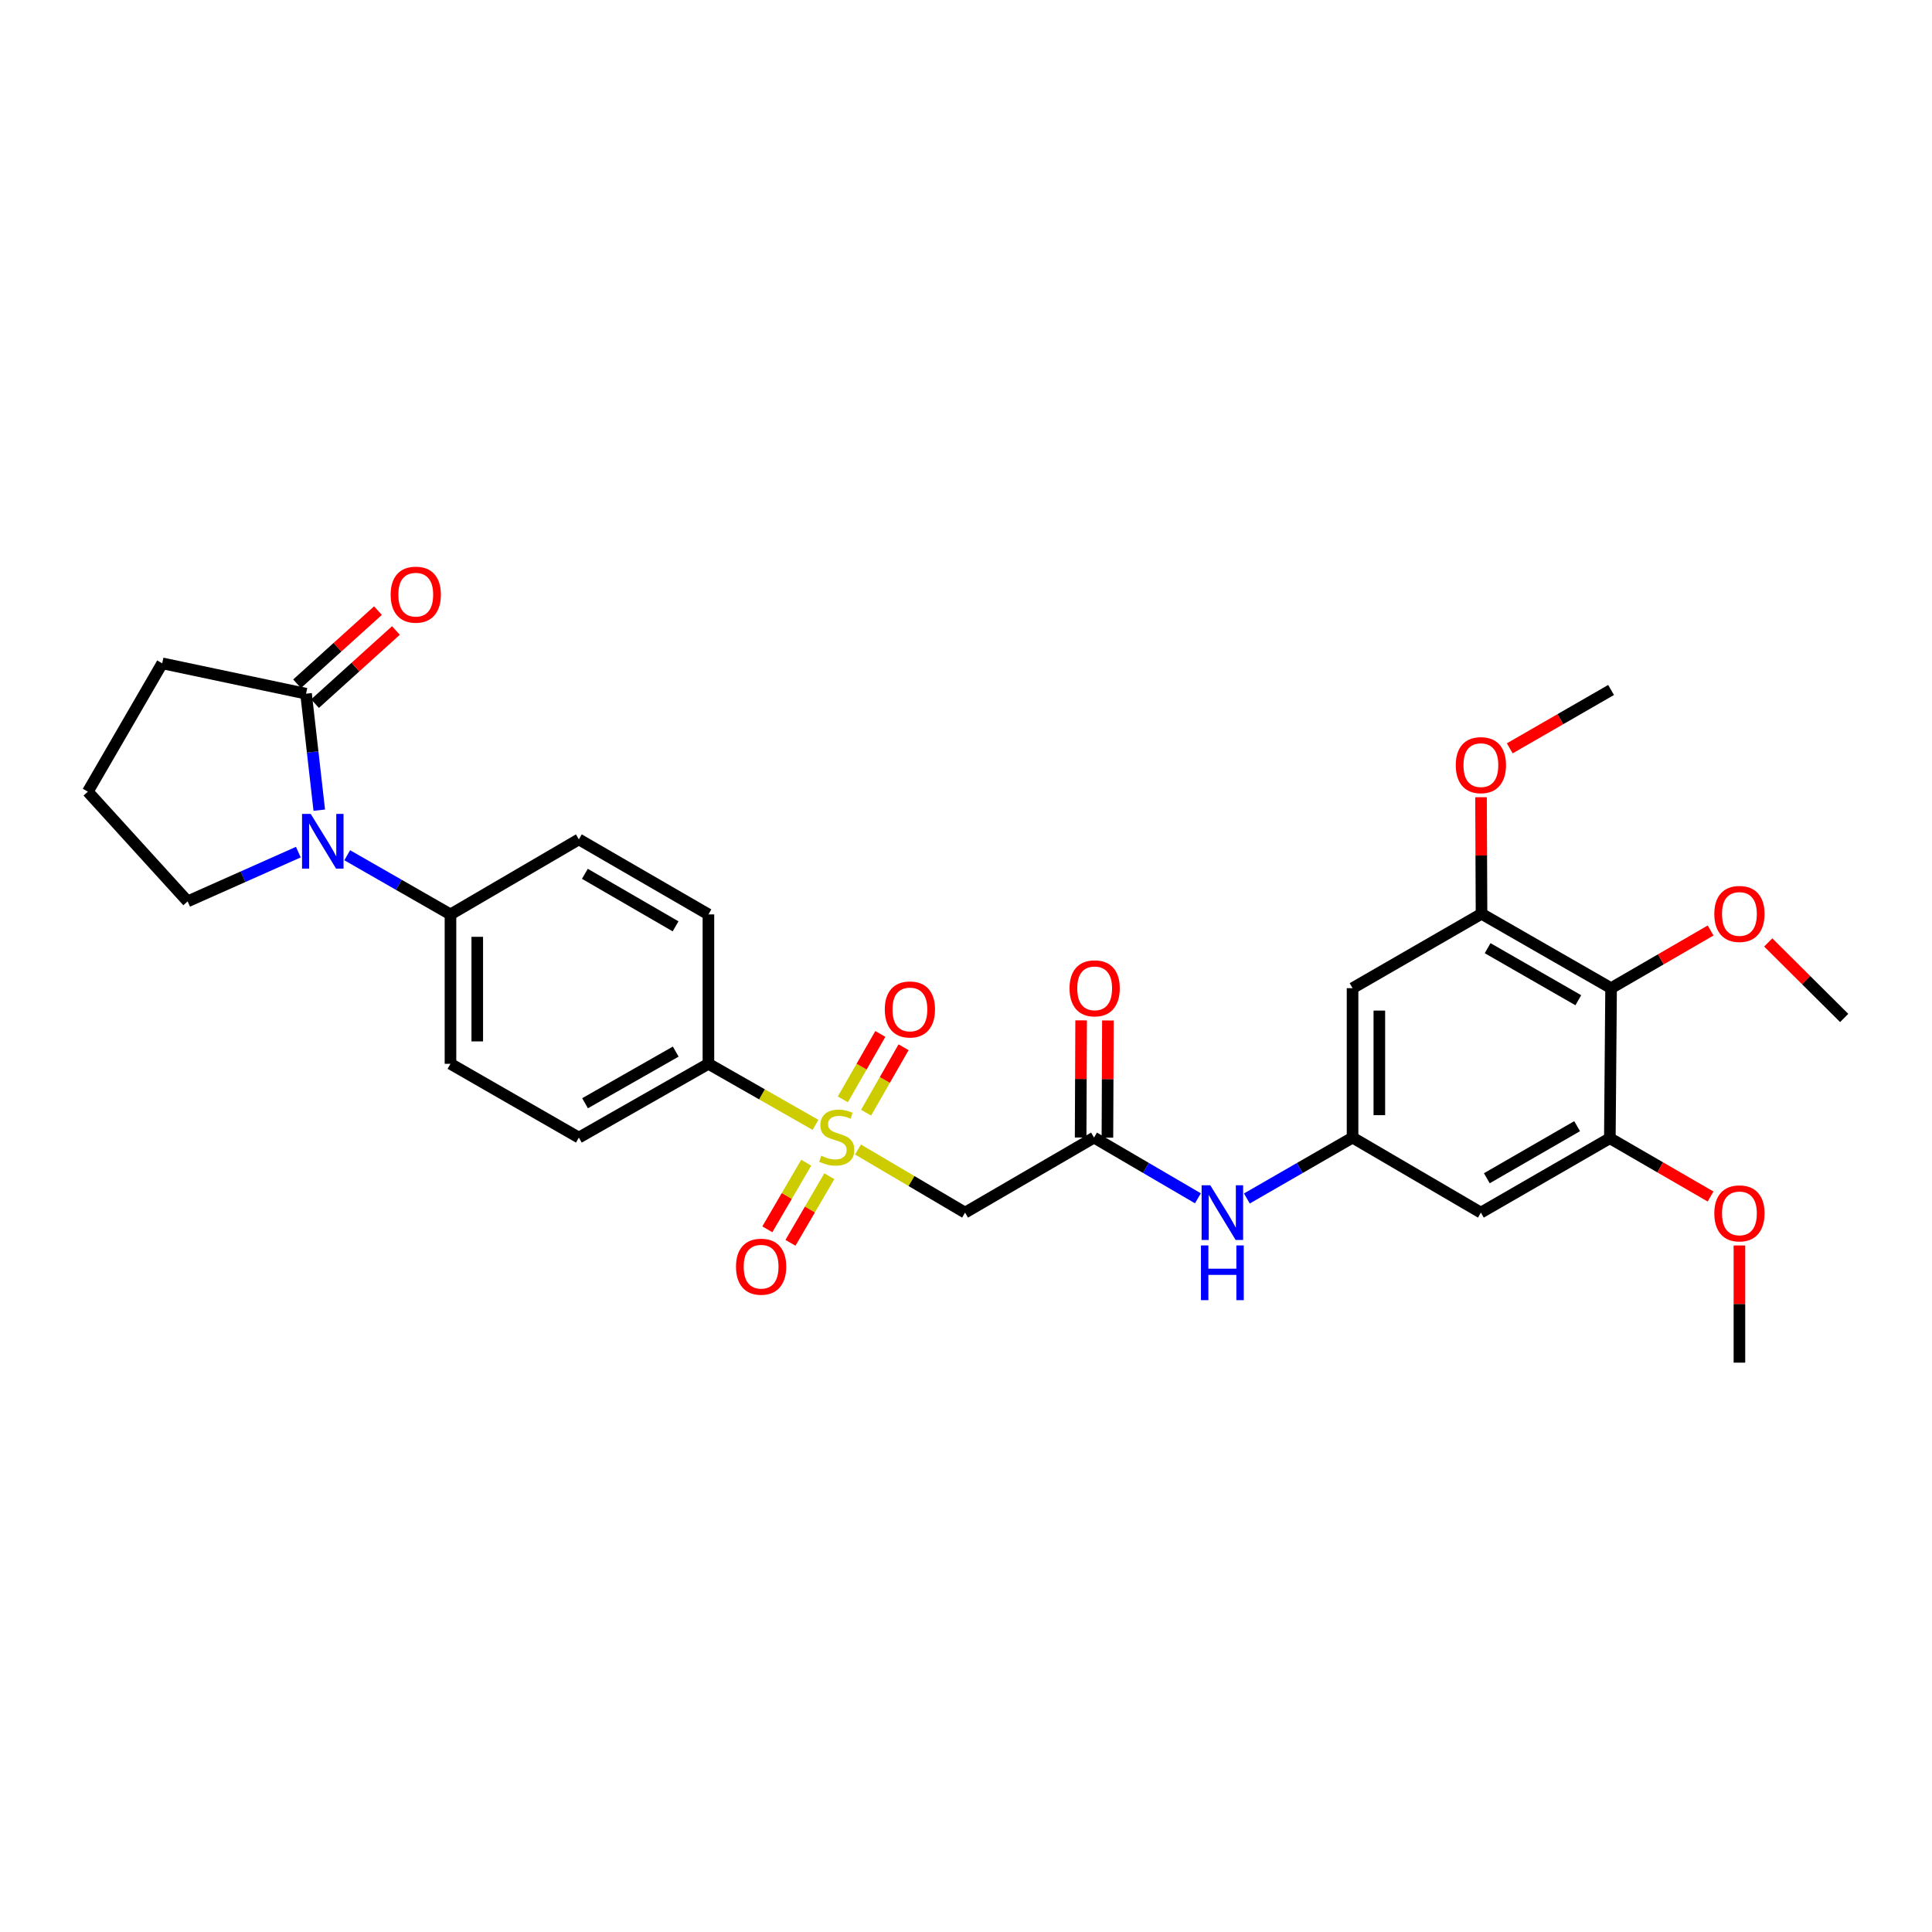 <?xml version='1.0' encoding='iso-8859-1'?>
<svg version='1.1' baseProfile='full'
              xmlns='http://www.w3.org/2000/svg'
                      xmlns:rdkit='http://www.rdkit.org/xml'
                      xmlns:xlink='http://www.w3.org/1999/xlink'
                  xml:space='preserve'
width='1000px' height='1000px' viewBox='0 0 1000 1000'>
<!-- END OF HEADER -->
<rect style='opacity:1.0;fill:#FFFFFF;stroke:none' width='1000' height='1000' x='0' y='0'> </rect>
<path class='bond-1' d='M 444.101,594.984 L 471.808,611.315' style='fill:none;fill-rule:evenodd;stroke:#CCCC00;stroke-width:6px;stroke-linecap:butt;stroke-linejoin:miter;stroke-opacity:1' />
<path class='bond-1' d='M 471.808,611.315 L 499.515,627.645' style='fill:none;fill-rule:evenodd;stroke:#000000;stroke-width:6px;stroke-linecap:butt;stroke-linejoin:miter;stroke-opacity:1' />
<path class='bond-8' d='M 422.102,582.229 L 394.391,566.427' style='fill:none;fill-rule:evenodd;stroke:#CCCC00;stroke-width:6px;stroke-linecap:butt;stroke-linejoin:miter;stroke-opacity:1' />
<path class='bond-8' d='M 394.391,566.427 L 366.679,550.626' style='fill:none;fill-rule:evenodd;stroke:#000000;stroke-width:6px;stroke-linecap:butt;stroke-linejoin:miter;stroke-opacity:1' />
<path class='bond-13' d='M 448.29,575.918 L 457.992,558.986' style='fill:none;fill-rule:evenodd;stroke:#CCCC00;stroke-width:6px;stroke-linecap:butt;stroke-linejoin:miter;stroke-opacity:1' />
<path class='bond-13' d='M 457.992,558.986 L 467.694,542.055' style='fill:none;fill-rule:evenodd;stroke:#FF0000;stroke-width:6px;stroke-linecap:butt;stroke-linejoin:miter;stroke-opacity:1' />
<path class='bond-13' d='M 436.261,569.026 L 445.963,552.094' style='fill:none;fill-rule:evenodd;stroke:#CCCC00;stroke-width:6px;stroke-linecap:butt;stroke-linejoin:miter;stroke-opacity:1' />
<path class='bond-13' d='M 445.963,552.094 L 455.665,535.162' style='fill:none;fill-rule:evenodd;stroke:#FF0000;stroke-width:6px;stroke-linecap:butt;stroke-linejoin:miter;stroke-opacity:1' />
<path class='bond-14' d='M 417.289,601.823 L 407.23,619.056' style='fill:none;fill-rule:evenodd;stroke:#CCCC00;stroke-width:6px;stroke-linecap:butt;stroke-linejoin:miter;stroke-opacity:1' />
<path class='bond-14' d='M 407.23,619.056 L 397.172,636.289' style='fill:none;fill-rule:evenodd;stroke:#FF0000;stroke-width:6px;stroke-linecap:butt;stroke-linejoin:miter;stroke-opacity:1' />
<path class='bond-14' d='M 429.262,608.812 L 419.204,626.044' style='fill:none;fill-rule:evenodd;stroke:#CCCC00;stroke-width:6px;stroke-linecap:butt;stroke-linejoin:miter;stroke-opacity:1' />
<path class='bond-14' d='M 419.204,626.044 L 409.146,643.277' style='fill:none;fill-rule:evenodd;stroke:#FF0000;stroke-width:6px;stroke-linecap:butt;stroke-linejoin:miter;stroke-opacity:1' />
<path class='bond-0' d='M 179.72,442.673 L 206.443,457.986' style='fill:none;fill-rule:evenodd;stroke:#0000FF;stroke-width:6px;stroke-linecap:butt;stroke-linejoin:miter;stroke-opacity:1' />
<path class='bond-0' d='M 206.443,457.986 L 233.166,473.298' style='fill:none;fill-rule:evenodd;stroke:#000000;stroke-width:6px;stroke-linecap:butt;stroke-linejoin:miter;stroke-opacity:1' />
<path class='bond-3' d='M 165.251,419.346 L 161.831,389.201' style='fill:none;fill-rule:evenodd;stroke:#0000FF;stroke-width:6px;stroke-linecap:butt;stroke-linejoin:miter;stroke-opacity:1' />
<path class='bond-3' d='M 161.831,389.201 L 158.411,359.055' style='fill:none;fill-rule:evenodd;stroke:#000000;stroke-width:6px;stroke-linecap:butt;stroke-linejoin:miter;stroke-opacity:1' />
<path class='bond-24' d='M 154.422,441.058 L 125.77,453.805' style='fill:none;fill-rule:evenodd;stroke:#0000FF;stroke-width:6px;stroke-linecap:butt;stroke-linejoin:miter;stroke-opacity:1' />
<path class='bond-24' d='M 125.77,453.805 L 97.119,466.551' style='fill:none;fill-rule:evenodd;stroke:#000000;stroke-width:6px;stroke-linecap:butt;stroke-linejoin:miter;stroke-opacity:1' />
<path class='bond-4' d='M 499.515,627.645 L 566.268,588.812' style='fill:none;fill-rule:evenodd;stroke:#000000;stroke-width:6px;stroke-linecap:butt;stroke-linejoin:miter;stroke-opacity:1' />
<path class='bond-2' d='M 833.895,511.477 L 766.834,472.975' style='fill:none;fill-rule:evenodd;stroke:#000000;stroke-width:6px;stroke-linecap:butt;stroke-linejoin:miter;stroke-opacity:1' />
<path class='bond-2' d='M 816.933,517.724 L 769.99,490.773' style='fill:none;fill-rule:evenodd;stroke:#000000;stroke-width:6px;stroke-linecap:butt;stroke-linejoin:miter;stroke-opacity:1' />
<path class='bond-21' d='M 833.895,511.477 L 859.649,496.549' style='fill:none;fill-rule:evenodd;stroke:#000000;stroke-width:6px;stroke-linecap:butt;stroke-linejoin:miter;stroke-opacity:1' />
<path class='bond-21' d='M 859.649,496.549 L 885.404,481.622' style='fill:none;fill-rule:evenodd;stroke:#FF0000;stroke-width:6px;stroke-linecap:butt;stroke-linejoin:miter;stroke-opacity:1' />
<path class='bond-31' d='M 833.895,511.477 L 833.255,589.136' style='fill:none;fill-rule:evenodd;stroke:#000000;stroke-width:6px;stroke-linecap:butt;stroke-linejoin:miter;stroke-opacity:1' />
<path class='bond-15' d='M 163.06,364.197 L 183.996,345.269' style='fill:none;fill-rule:evenodd;stroke:#000000;stroke-width:6px;stroke-linecap:butt;stroke-linejoin:miter;stroke-opacity:1' />
<path class='bond-15' d='M 183.996,345.269 L 204.933,326.34' style='fill:none;fill-rule:evenodd;stroke:#FF0000;stroke-width:6px;stroke-linecap:butt;stroke-linejoin:miter;stroke-opacity:1' />
<path class='bond-15' d='M 153.762,353.914 L 174.699,334.985' style='fill:none;fill-rule:evenodd;stroke:#000000;stroke-width:6px;stroke-linecap:butt;stroke-linejoin:miter;stroke-opacity:1' />
<path class='bond-15' d='M 174.699,334.985 L 195.635,316.056' style='fill:none;fill-rule:evenodd;stroke:#FF0000;stroke-width:6px;stroke-linecap:butt;stroke-linejoin:miter;stroke-opacity:1' />
<path class='bond-25' d='M 158.411,359.055 L 83.964,343.343' style='fill:none;fill-rule:evenodd;stroke:#000000;stroke-width:6px;stroke-linecap:butt;stroke-linejoin:miter;stroke-opacity:1' />
<path class='bond-11' d='M 566.268,588.812 L 593.15,604.527' style='fill:none;fill-rule:evenodd;stroke:#000000;stroke-width:6px;stroke-linecap:butt;stroke-linejoin:miter;stroke-opacity:1' />
<path class='bond-11' d='M 593.15,604.527 L 620.033,620.242' style='fill:none;fill-rule:evenodd;stroke:#0000FF;stroke-width:6px;stroke-linecap:butt;stroke-linejoin:miter;stroke-opacity:1' />
<path class='bond-16' d='M 573.199,588.841 L 573.326,558.52' style='fill:none;fill-rule:evenodd;stroke:#000000;stroke-width:6px;stroke-linecap:butt;stroke-linejoin:miter;stroke-opacity:1' />
<path class='bond-16' d='M 573.326,558.52 L 573.453,528.199' style='fill:none;fill-rule:evenodd;stroke:#FF0000;stroke-width:6px;stroke-linecap:butt;stroke-linejoin:miter;stroke-opacity:1' />
<path class='bond-16' d='M 559.336,588.783 L 559.463,558.462' style='fill:none;fill-rule:evenodd;stroke:#000000;stroke-width:6px;stroke-linecap:butt;stroke-linejoin:miter;stroke-opacity:1' />
<path class='bond-16' d='M 559.463,558.462 L 559.589,528.141' style='fill:none;fill-rule:evenodd;stroke:#FF0000;stroke-width:6px;stroke-linecap:butt;stroke-linejoin:miter;stroke-opacity:1' />
<path class='bond-5' d='M 833.255,589.136 L 766.503,627.645' style='fill:none;fill-rule:evenodd;stroke:#000000;stroke-width:6px;stroke-linecap:butt;stroke-linejoin:miter;stroke-opacity:1' />
<path class='bond-5' d='M 816.315,582.903 L 769.588,609.86' style='fill:none;fill-rule:evenodd;stroke:#000000;stroke-width:6px;stroke-linecap:butt;stroke-linejoin:miter;stroke-opacity:1' />
<path class='bond-22' d='M 833.255,589.136 L 859.321,604.225' style='fill:none;fill-rule:evenodd;stroke:#000000;stroke-width:6px;stroke-linecap:butt;stroke-linejoin:miter;stroke-opacity:1' />
<path class='bond-22' d='M 859.321,604.225 L 885.386,619.314' style='fill:none;fill-rule:evenodd;stroke:#FF0000;stroke-width:6px;stroke-linecap:butt;stroke-linejoin:miter;stroke-opacity:1' />
<path class='bond-6' d='M 766.834,472.975 L 700.081,511.477' style='fill:none;fill-rule:evenodd;stroke:#000000;stroke-width:6px;stroke-linecap:butt;stroke-linejoin:miter;stroke-opacity:1' />
<path class='bond-23' d='M 766.834,472.975 L 766.704,442.808' style='fill:none;fill-rule:evenodd;stroke:#000000;stroke-width:6px;stroke-linecap:butt;stroke-linejoin:miter;stroke-opacity:1' />
<path class='bond-23' d='M 766.704,442.808 L 766.574,412.641' style='fill:none;fill-rule:evenodd;stroke:#FF0000;stroke-width:6px;stroke-linecap:butt;stroke-linejoin:miter;stroke-opacity:1' />
<path class='bond-7' d='M 700.081,588.812 L 672.731,604.574' style='fill:none;fill-rule:evenodd;stroke:#000000;stroke-width:6px;stroke-linecap:butt;stroke-linejoin:miter;stroke-opacity:1' />
<path class='bond-7' d='M 672.731,604.574 L 645.381,620.335' style='fill:none;fill-rule:evenodd;stroke:#0000FF;stroke-width:6px;stroke-linecap:butt;stroke-linejoin:miter;stroke-opacity:1' />
<path class='bond-9' d='M 700.081,588.812 L 766.503,627.645' style='fill:none;fill-rule:evenodd;stroke:#000000;stroke-width:6px;stroke-linecap:butt;stroke-linejoin:miter;stroke-opacity:1' />
<path class='bond-10' d='M 700.081,588.812 L 700.081,511.477' style='fill:none;fill-rule:evenodd;stroke:#000000;stroke-width:6px;stroke-linecap:butt;stroke-linejoin:miter;stroke-opacity:1' />
<path class='bond-10' d='M 713.945,577.212 L 713.945,523.077' style='fill:none;fill-rule:evenodd;stroke:#000000;stroke-width:6px;stroke-linecap:butt;stroke-linejoin:miter;stroke-opacity:1' />
<path class='bond-17' d='M 366.679,550.626 L 299.619,588.812' style='fill:none;fill-rule:evenodd;stroke:#000000;stroke-width:6px;stroke-linecap:butt;stroke-linejoin:miter;stroke-opacity:1' />
<path class='bond-17' d='M 349.76,544.306 L 302.818,571.037' style='fill:none;fill-rule:evenodd;stroke:#000000;stroke-width:6px;stroke-linecap:butt;stroke-linejoin:miter;stroke-opacity:1' />
<path class='bond-18' d='M 366.679,550.626 L 366.679,473.298' style='fill:none;fill-rule:evenodd;stroke:#000000;stroke-width:6px;stroke-linecap:butt;stroke-linejoin:miter;stroke-opacity:1' />
<path class='bond-12' d='M 233.166,473.298 L 299.619,434.465' style='fill:none;fill-rule:evenodd;stroke:#000000;stroke-width:6px;stroke-linecap:butt;stroke-linejoin:miter;stroke-opacity:1' />
<path class='bond-30' d='M 233.166,473.298 L 233.166,550.626' style='fill:none;fill-rule:evenodd;stroke:#000000;stroke-width:6px;stroke-linecap:butt;stroke-linejoin:miter;stroke-opacity:1' />
<path class='bond-30' d='M 247.03,484.897 L 247.03,539.027' style='fill:none;fill-rule:evenodd;stroke:#000000;stroke-width:6px;stroke-linecap:butt;stroke-linejoin:miter;stroke-opacity:1' />
<path class='bond-19' d='M 299.619,588.812 L 233.166,550.626' style='fill:none;fill-rule:evenodd;stroke:#000000;stroke-width:6px;stroke-linecap:butt;stroke-linejoin:miter;stroke-opacity:1' />
<path class='bond-20' d='M 366.679,473.298 L 299.619,434.465' style='fill:none;fill-rule:evenodd;stroke:#000000;stroke-width:6px;stroke-linecap:butt;stroke-linejoin:miter;stroke-opacity:1' />
<path class='bond-20' d='M 349.673,479.471 L 302.73,452.287' style='fill:none;fill-rule:evenodd;stroke:#000000;stroke-width:6px;stroke-linecap:butt;stroke-linejoin:miter;stroke-opacity:1' />
<path class='bond-27' d='M 915.236,487.804 L 934.89,507.35' style='fill:none;fill-rule:evenodd;stroke:#FF0000;stroke-width:6px;stroke-linecap:butt;stroke-linejoin:miter;stroke-opacity:1' />
<path class='bond-27' d='M 934.89,507.35 L 954.545,526.896' style='fill:none;fill-rule:evenodd;stroke:#000000;stroke-width:6px;stroke-linecap:butt;stroke-linejoin:miter;stroke-opacity:1' />
<path class='bond-28' d='M 900.324,644.655 L 900.324,674.979' style='fill:none;fill-rule:evenodd;stroke:#FF0000;stroke-width:6px;stroke-linecap:butt;stroke-linejoin:miter;stroke-opacity:1' />
<path class='bond-28' d='M 900.324,674.979 L 900.324,705.304' style='fill:none;fill-rule:evenodd;stroke:#000000;stroke-width:6px;stroke-linecap:butt;stroke-linejoin:miter;stroke-opacity:1' />
<path class='bond-29' d='M 781.447,387.344 L 807.671,372.233' style='fill:none;fill-rule:evenodd;stroke:#FF0000;stroke-width:6px;stroke-linecap:butt;stroke-linejoin:miter;stroke-opacity:1' />
<path class='bond-29' d='M 807.671,372.233 L 833.895,357.122' style='fill:none;fill-rule:evenodd;stroke:#000000;stroke-width:6px;stroke-linecap:butt;stroke-linejoin:miter;stroke-opacity:1' />
<path class='bond-26' d='M 97.119,466.551 L 45.455,409.765' style='fill:none;fill-rule:evenodd;stroke:#000000;stroke-width:6px;stroke-linecap:butt;stroke-linejoin:miter;stroke-opacity:1' />
<path class='bond-32' d='M 83.964,343.343 L 45.455,409.765' style='fill:none;fill-rule:evenodd;stroke:#000000;stroke-width:6px;stroke-linecap:butt;stroke-linejoin:miter;stroke-opacity:1' />
<path  class='atom-0' d='M 425.093 598.216
Q 425.413 598.336, 426.733 598.896
Q 428.053 599.456, 429.493 599.816
Q 430.973 600.136, 432.413 600.136
Q 435.093 600.136, 436.653 598.856
Q 438.213 597.536, 438.213 595.256
Q 438.213 593.696, 437.413 592.736
Q 436.653 591.776, 435.453 591.256
Q 434.253 590.736, 432.253 590.136
Q 429.733 589.376, 428.213 588.656
Q 426.733 587.936, 425.653 586.416
Q 424.613 584.896, 424.613 582.336
Q 424.613 578.776, 427.013 576.576
Q 429.453 574.376, 434.253 574.376
Q 437.533 574.376, 441.253 575.936
L 440.333 579.016
Q 436.933 577.616, 434.373 577.616
Q 431.613 577.616, 430.093 578.776
Q 428.573 579.896, 428.613 581.856
Q 428.613 583.376, 429.373 584.296
Q 430.173 585.216, 431.293 585.736
Q 432.453 586.256, 434.373 586.856
Q 436.933 587.656, 438.453 588.456
Q 439.973 589.256, 441.053 590.896
Q 442.173 592.496, 442.173 595.256
Q 442.173 599.176, 439.533 601.296
Q 436.933 603.376, 432.573 603.376
Q 430.053 603.376, 428.133 602.816
Q 426.253 602.296, 424.013 601.376
L 425.093 598.216
' fill='#CCCC00'/>
<path  class='atom-1' d='M 160.816 421.268
L 170.096 436.268
Q 171.016 437.748, 172.496 440.428
Q 173.976 443.108, 174.056 443.268
L 174.056 421.268
L 177.816 421.268
L 177.816 449.588
L 173.936 449.588
L 163.976 433.188
Q 162.816 431.268, 161.576 429.068
Q 160.376 426.868, 160.016 426.188
L 160.016 449.588
L 156.336 449.588
L 156.336 421.268
L 160.816 421.268
' fill='#0000FF'/>
<path  class='atom-12' d='M 626.437 613.485
L 635.717 628.485
Q 636.637 629.965, 638.117 632.645
Q 639.597 635.325, 639.677 635.485
L 639.677 613.485
L 643.437 613.485
L 643.437 641.805
L 639.557 641.805
L 629.597 625.405
Q 628.437 623.485, 627.197 621.285
Q 625.997 619.085, 625.637 618.405
L 625.637 641.805
L 621.957 641.805
L 621.957 613.485
L 626.437 613.485
' fill='#0000FF'/>
<path  class='atom-12' d='M 621.617 644.637
L 625.457 644.637
L 625.457 656.677
L 639.937 656.677
L 639.937 644.637
L 643.777 644.637
L 643.777 672.957
L 639.937 672.957
L 639.937 659.877
L 625.457 659.877
L 625.457 672.957
L 621.617 672.957
L 621.617 644.637
' fill='#0000FF'/>
<path  class='atom-14' d='M 457.964 522.486
Q 457.964 515.686, 461.324 511.886
Q 464.684 508.086, 470.964 508.086
Q 477.244 508.086, 480.604 511.886
Q 483.964 515.686, 483.964 522.486
Q 483.964 529.366, 480.564 533.286
Q 477.164 537.166, 470.964 537.166
Q 464.724 537.166, 461.324 533.286
Q 457.964 529.406, 457.964 522.486
M 470.964 533.966
Q 475.284 533.966, 477.604 531.086
Q 479.964 528.166, 479.964 522.486
Q 479.964 516.926, 477.604 514.126
Q 475.284 511.286, 470.964 511.286
Q 466.644 511.286, 464.284 514.086
Q 461.964 516.886, 461.964 522.486
Q 461.964 528.206, 464.284 531.086
Q 466.644 533.966, 470.964 533.966
' fill='#FF0000'/>
<path  class='atom-15' d='M 380.952 655.637
Q 380.952 648.837, 384.312 645.037
Q 387.672 641.237, 393.952 641.237
Q 400.232 641.237, 403.592 645.037
Q 406.952 648.837, 406.952 655.637
Q 406.952 662.517, 403.552 666.437
Q 400.152 670.317, 393.952 670.317
Q 387.712 670.317, 384.312 666.437
Q 380.952 662.557, 380.952 655.637
M 393.952 667.117
Q 398.272 667.117, 400.592 664.237
Q 402.952 661.317, 402.952 655.637
Q 402.952 650.077, 400.592 647.277
Q 398.272 644.437, 393.952 644.437
Q 389.632 644.437, 387.272 647.237
Q 384.952 650.037, 384.952 655.637
Q 384.952 661.357, 387.272 664.237
Q 389.632 667.117, 393.952 667.117
' fill='#FF0000'/>
<path  class='atom-16' d='M 202.198 307.794
Q 202.198 300.994, 205.558 297.194
Q 208.918 293.394, 215.198 293.394
Q 221.478 293.394, 224.838 297.194
Q 228.198 300.994, 228.198 307.794
Q 228.198 314.674, 224.798 318.594
Q 221.398 322.474, 215.198 322.474
Q 208.958 322.474, 205.558 318.594
Q 202.198 314.714, 202.198 307.794
M 215.198 319.274
Q 219.518 319.274, 221.838 316.394
Q 224.198 313.474, 224.198 307.794
Q 224.198 302.234, 221.838 299.434
Q 219.518 296.594, 215.198 296.594
Q 210.878 296.594, 208.518 299.394
Q 206.198 302.194, 206.198 307.794
Q 206.198 313.514, 208.518 316.394
Q 210.878 319.274, 215.198 319.274
' fill='#FF0000'/>
<path  class='atom-17' d='M 553.591 511.557
Q 553.591 504.757, 556.951 500.957
Q 560.311 497.157, 566.591 497.157
Q 572.871 497.157, 576.231 500.957
Q 579.591 504.757, 579.591 511.557
Q 579.591 518.437, 576.191 522.357
Q 572.791 526.237, 566.591 526.237
Q 560.351 526.237, 556.951 522.357
Q 553.591 518.477, 553.591 511.557
M 566.591 523.037
Q 570.911 523.037, 573.231 520.157
Q 575.591 517.237, 575.591 511.557
Q 575.591 505.997, 573.231 503.197
Q 570.911 500.357, 566.591 500.357
Q 562.271 500.357, 559.911 503.157
Q 557.591 505.957, 557.591 511.557
Q 557.591 517.277, 559.911 520.157
Q 562.271 523.037, 566.591 523.037
' fill='#FF0000'/>
<path  class='atom-22' d='M 887.324 473.055
Q 887.324 466.255, 890.684 462.455
Q 894.044 458.655, 900.324 458.655
Q 906.604 458.655, 909.964 462.455
Q 913.324 466.255, 913.324 473.055
Q 913.324 479.935, 909.924 483.855
Q 906.524 487.735, 900.324 487.735
Q 894.084 487.735, 890.684 483.855
Q 887.324 479.975, 887.324 473.055
M 900.324 484.535
Q 904.644 484.535, 906.964 481.655
Q 909.324 478.735, 909.324 473.055
Q 909.324 467.495, 906.964 464.695
Q 904.644 461.855, 900.324 461.855
Q 896.004 461.855, 893.644 464.655
Q 891.324 467.455, 891.324 473.055
Q 891.324 478.775, 893.644 481.655
Q 896.004 484.535, 900.324 484.535
' fill='#FF0000'/>
<path  class='atom-23' d='M 887.324 628.041
Q 887.324 621.241, 890.684 617.441
Q 894.044 613.641, 900.324 613.641
Q 906.604 613.641, 909.964 617.441
Q 913.324 621.241, 913.324 628.041
Q 913.324 634.921, 909.924 638.841
Q 906.524 642.721, 900.324 642.721
Q 894.084 642.721, 890.684 638.841
Q 887.324 634.961, 887.324 628.041
M 900.324 639.521
Q 904.644 639.521, 906.964 636.641
Q 909.324 633.721, 909.324 628.041
Q 909.324 622.481, 906.964 619.681
Q 904.644 616.841, 900.324 616.841
Q 896.004 616.841, 893.644 619.641
Q 891.324 622.441, 891.324 628.041
Q 891.324 633.761, 893.644 636.641
Q 896.004 639.521, 900.324 639.521
' fill='#FF0000'/>
<path  class='atom-24' d='M 753.503 396.035
Q 753.503 389.235, 756.863 385.435
Q 760.223 381.635, 766.503 381.635
Q 772.783 381.635, 776.143 385.435
Q 779.503 389.235, 779.503 396.035
Q 779.503 402.915, 776.103 406.835
Q 772.703 410.715, 766.503 410.715
Q 760.263 410.715, 756.863 406.835
Q 753.503 402.955, 753.503 396.035
M 766.503 407.515
Q 770.823 407.515, 773.143 404.635
Q 775.503 401.715, 775.503 396.035
Q 775.503 390.475, 773.143 387.675
Q 770.823 384.835, 766.503 384.835
Q 762.183 384.835, 759.823 387.635
Q 757.503 390.435, 757.503 396.035
Q 757.503 401.755, 759.823 404.635
Q 762.183 407.515, 766.503 407.515
' fill='#FF0000'/>
</svg>
